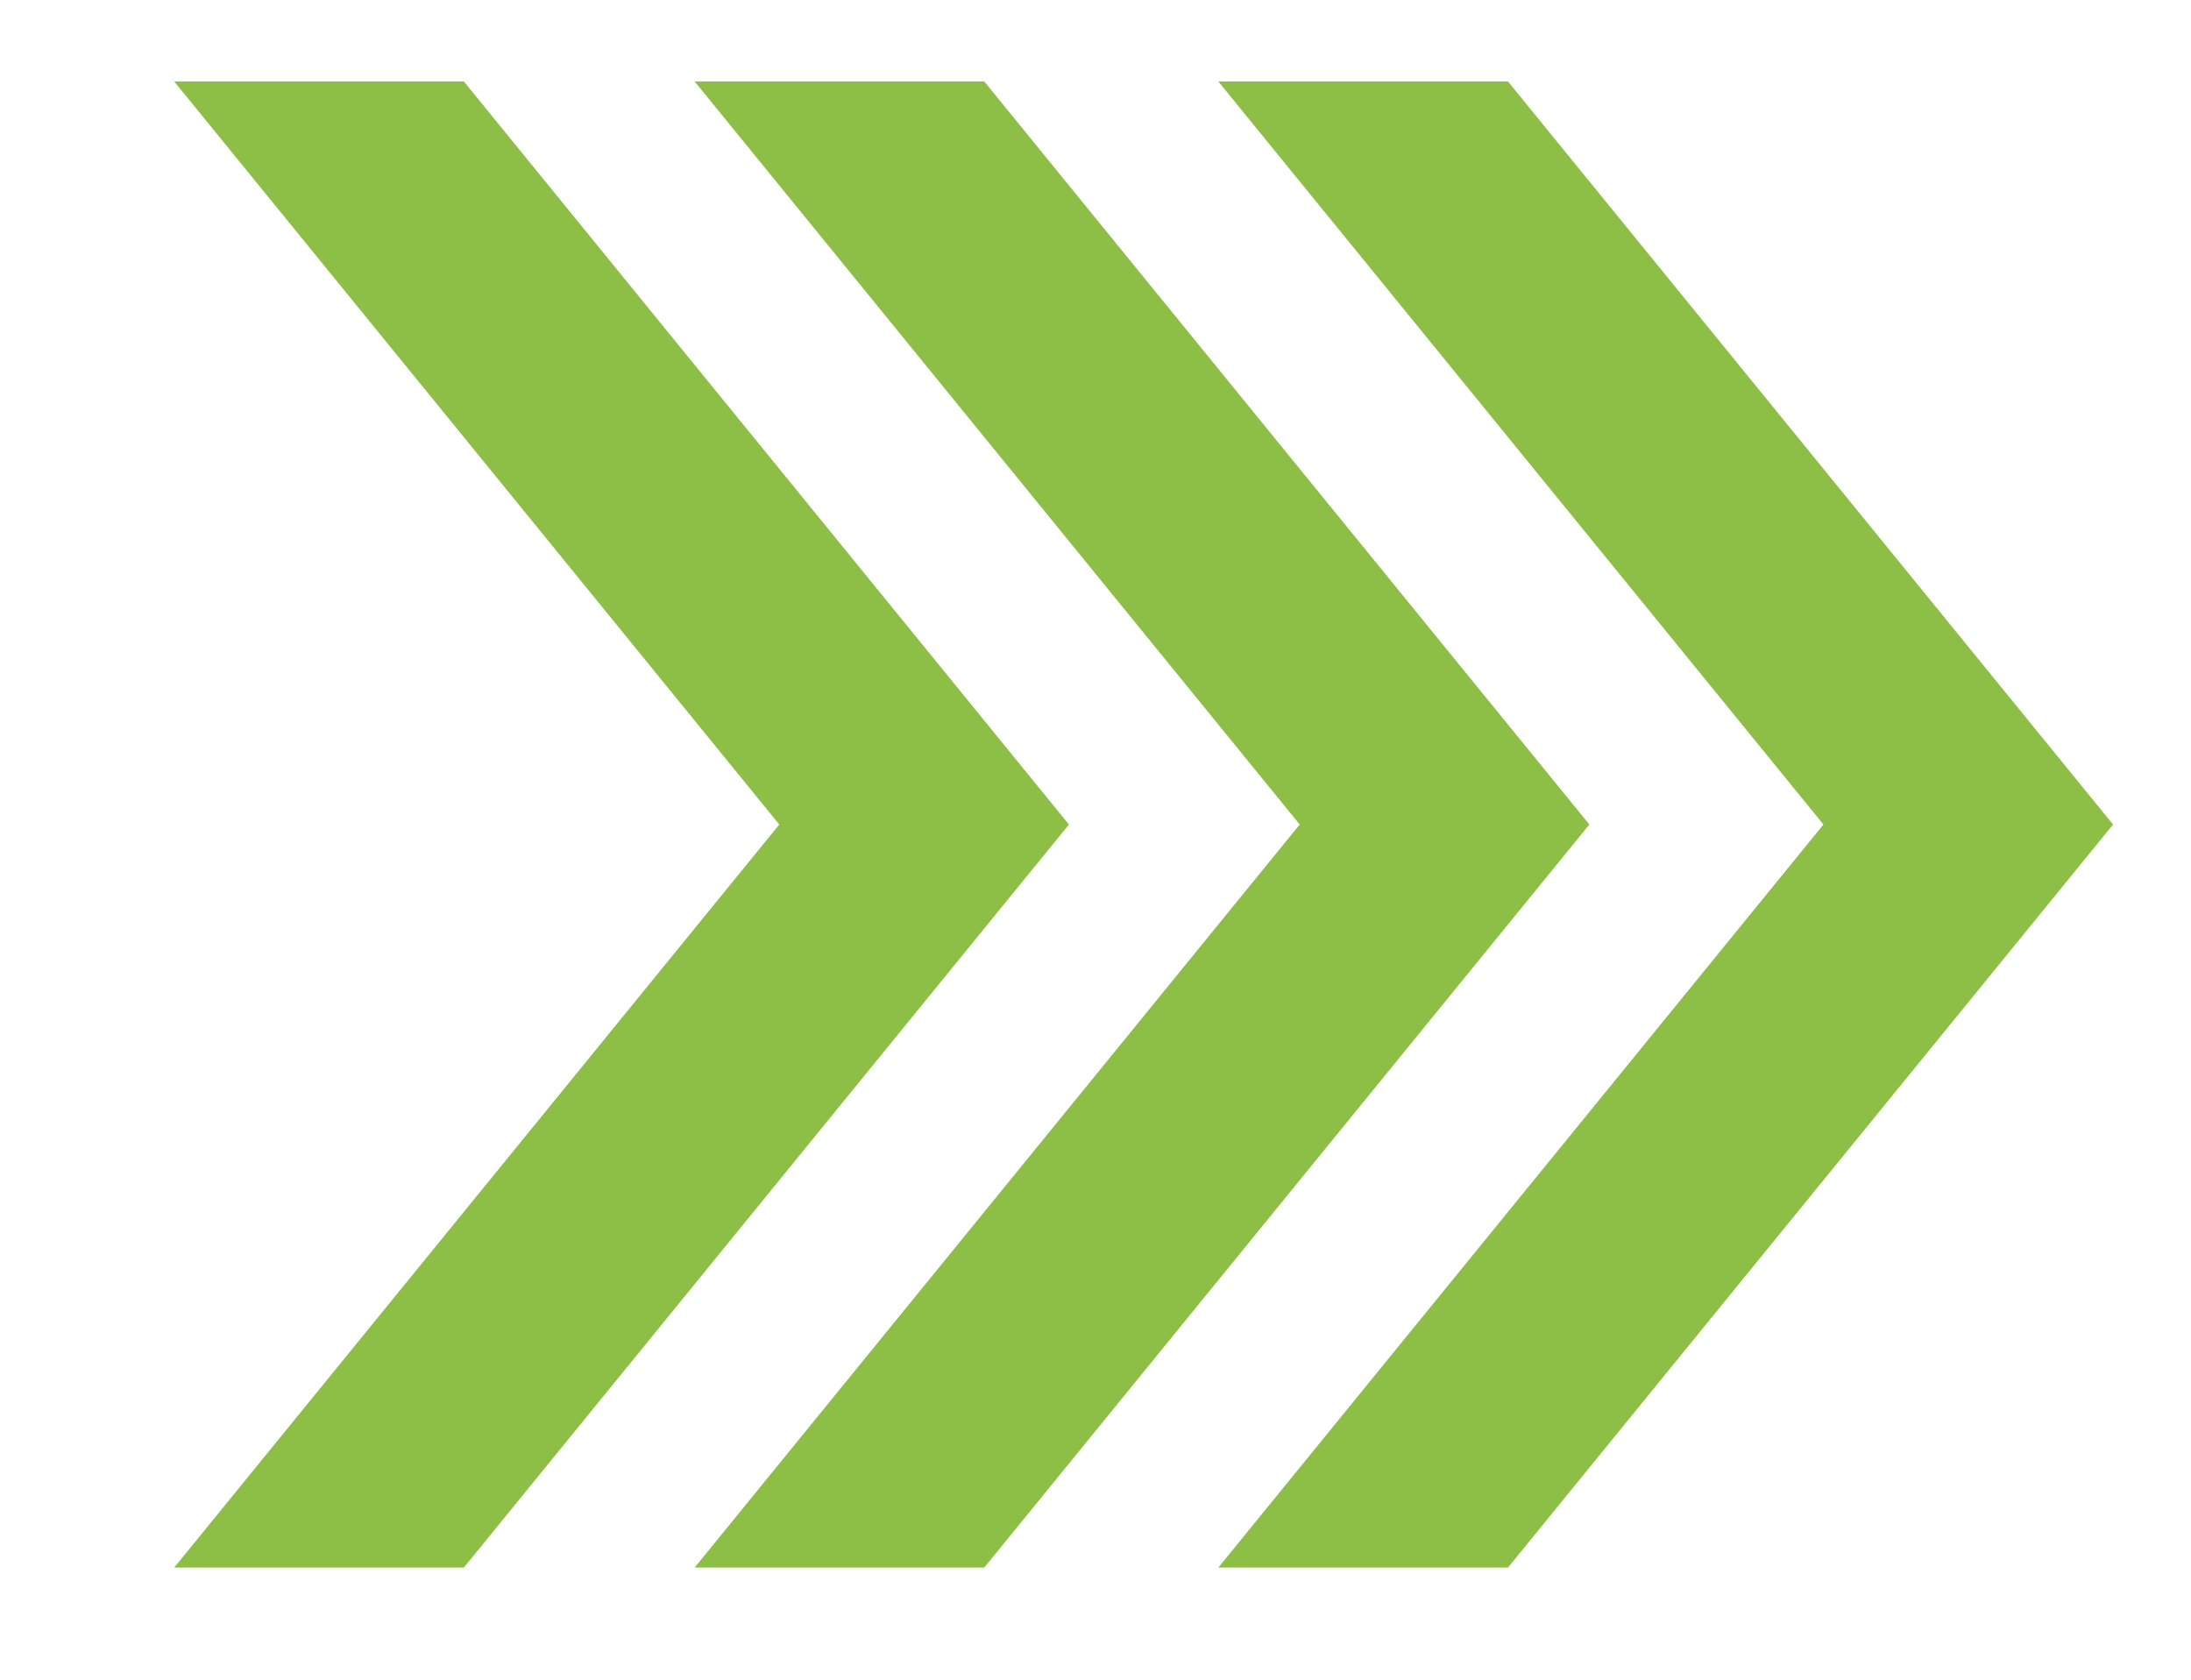 <?xml version="1.0" encoding="utf-8"?>
<!-- Generator: Adobe Illustrator 16.0.0, SVG Export Plug-In . SVG Version: 6.00 Build 0)  -->
<!DOCTYPE svg PUBLIC "-//W3C//DTD SVG 1.1//EN" "http://www.w3.org/Graphics/SVG/1.1/DTD/svg11.dtd">
<svg version="1.1" id="Layer_1" xmlns="http://www.w3.org/2000/svg" xmlns:xlink="http://www.w3.org/1999/xlink" x="0px" y="0px"
	 width="63.25px" height="48.5px" viewBox="0 0 63.25 48.5" enable-background="new 0 0 63.25 48.5" xml:space="preserve">
<g>
	<polygon fill="#8DBF46" points="43.533,2.352 35.171,2.352 52.639,23.803 35.171,45.254 43.533,45.254 61,23.803 	"/>
	<polygon fill="#8DBF46" points="28.414,2.352 20.053,2.352 37.52,23.803 20.053,45.254 28.414,45.254 45.882,23.803 	"/>
	<polygon fill="#8DBF46" points="13.391,2.352 5.029,2.352 22.496,23.803 5.029,45.254 13.391,45.254 30.858,23.803 	"/>
</g>
</svg>

